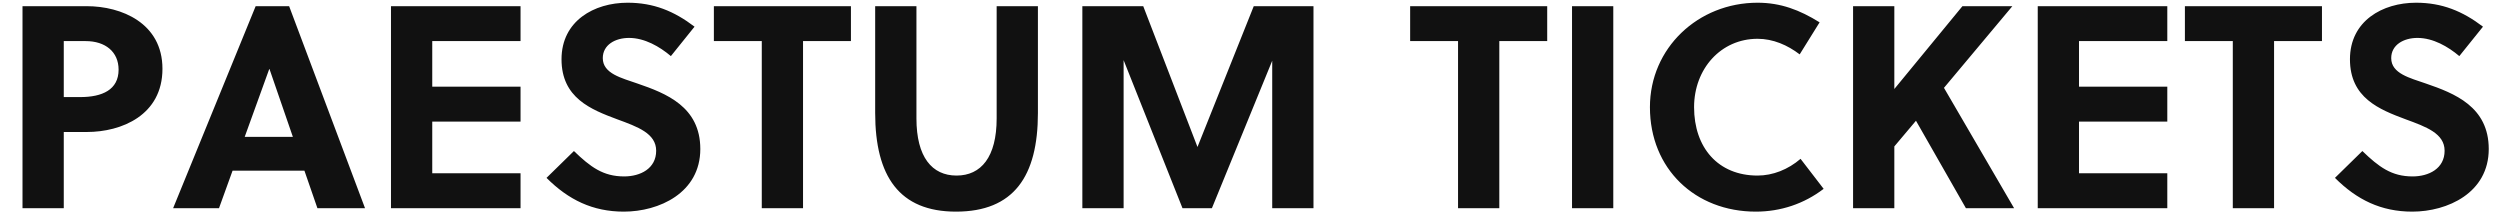 <?xml version="1.0" encoding="utf-8"?>
<svg xmlns="http://www.w3.org/2000/svg" xmlns:xlink="http://www.w3.org/1999/xlink" width="606.48" height="54">
  <path fill="#111111" d="M5.46 1.50L5.46 50.50L15.47 50.50L15.47 32.02L21.07 32.02C29.47 32.02 39.41 27.96 39.41 16.69C39.41 5.56 29.40 1.50 21.07 1.50ZM15.47 9.97L20.79 9.97C25.55 9.97 28.77 12.56 28.77 16.90C28.77 21.80 24.78 23.55 19.46 23.55L15.47 23.55ZM88.55 50.50L70.14 1.50L62.02 1.50L42.00 50.50L53.13 50.50L56.42 41.40L73.85 41.40L77 50.50ZM65.31 16.76L65.38 16.76L71.05 33.21L59.36 33.21ZM126.28 50.50L126.28 42.03L104.86 42.03L104.86 29.50L126.28 29.50L126.28 21.03L104.86 21.03L104.86 9.97L126.28 9.97L126.28 1.50L94.85 1.50L94.85 50.50ZM162.75 13.61L168.49 6.47C163.52 2.69 158.55 0.66 152.25 0.66C144.13 0.66 136.22 5.07 136.22 14.38C136.22 23.76 143.36 26.56 149.73 28.94C154.70 30.76 159.18 32.37 159.18 36.57C159.18 40.91 155.33 42.80 151.41 42.80C146.30 42.80 143.22 40.49 139.23 36.64L132.58 43.15C137.90 48.47 143.78 51.34 151.34 51.34C159.88 51.34 169.89 46.79 169.89 36.15C169.89 25.86 161.56 22.64 154.63 20.26C150.85 18.93 146.23 17.88 146.23 14.10C146.23 10.88 149.24 9.20 152.60 9.20C156.38 9.20 160.02 11.30 162.75 13.61ZM206.43 9.97L206.43 1.50L173.18 1.50L173.18 9.97L184.80 9.97L184.80 50.50L194.81 50.50L194.81 9.97ZM251.79 1.50L241.78 1.50L241.78 28.73C241.78 38.11 238 42.59 232.05 42.59C226.10 42.59 222.32 38.11 222.32 28.73L222.32 1.50L212.31 1.50L212.31 27.40C212.31 42.80 218.19 51.34 231.91 51.34C245.91 51.34 251.79 42.80 251.79 27.40ZM308.63 14.73L308.63 50.50L318.64 50.50L318.64 1.50L304.15 1.50L290.50 35.66L277.34 1.50L262.57 1.50L262.57 50.50L272.58 50.50L272.58 14.59L286.86 50.50L294 50.50ZM375.34 9.97L375.34 1.50L342.09 1.50L342.09 9.97L353.71 9.97L353.71 50.50L363.72 50.50L363.72 9.97ZM391.37 50.50L391.37 1.50L381.36 1.50L381.36 50.50ZM410.97 26.00C410.97 16.69 417.48 9.41 426.37 9.41C430.15 9.41 433.65 10.95 436.59 13.19L441.42 5.42C436.59 2.41 431.97 0.66 426.37 0.66C411.95 0.66 400.26 11.65 400.26 26.00C400.26 40.98 411.25 51.34 425.95 51.34C431.97 51.34 437.64 49.45 442.40 45.81L436.80 38.53C433.79 41.12 430.08 42.59 426.37 42.59C416.78 42.59 410.97 35.80 410.97 26.00ZM488.18 1.50L476.07 1.50L459.55 21.59L459.55 1.50L449.54 1.50L449.54 50.50L459.55 50.50L459.55 35.52L464.80 29.29L476.91 50.50L488.60 50.50L471.59 21.31ZM525.77 50.50L525.77 42.03L504.35 42.03L504.35 29.50L525.77 29.50L525.77 21.03L504.35 21.03L504.35 9.97L525.77 9.97L525.77 1.50L494.34 1.50L494.34 50.50ZM563.29 9.97L563.29 1.50L530.04 1.50L530.04 9.97L541.66 9.97L541.66 50.50L551.67 50.50L551.67 9.97ZM596.61 13.61L602.35 6.47C597.38 2.69 592.41 0.66 586.11 0.66C577.99 0.66 570.08 5.07 570.08 14.38C570.08 23.76 577.22 26.56 583.59 28.94C588.56 30.76 593.04 32.37 593.04 36.57C593.04 40.91 589.19 42.80 585.27 42.80C580.16 42.80 577.08 40.49 573.09 36.64L566.44 43.15C571.76 48.47 577.64 51.34 585.20 51.34C593.74 51.34 603.75 46.79 603.75 36.15C603.75 25.86 595.42 22.64 588.49 20.26C584.71 18.93 580.09 17.88 580.09 14.10C580.09 10.88 583.10 9.20 586.46 9.20C590.24 9.20 593.88 11.30 596.61 13.61Z"/>
</svg>